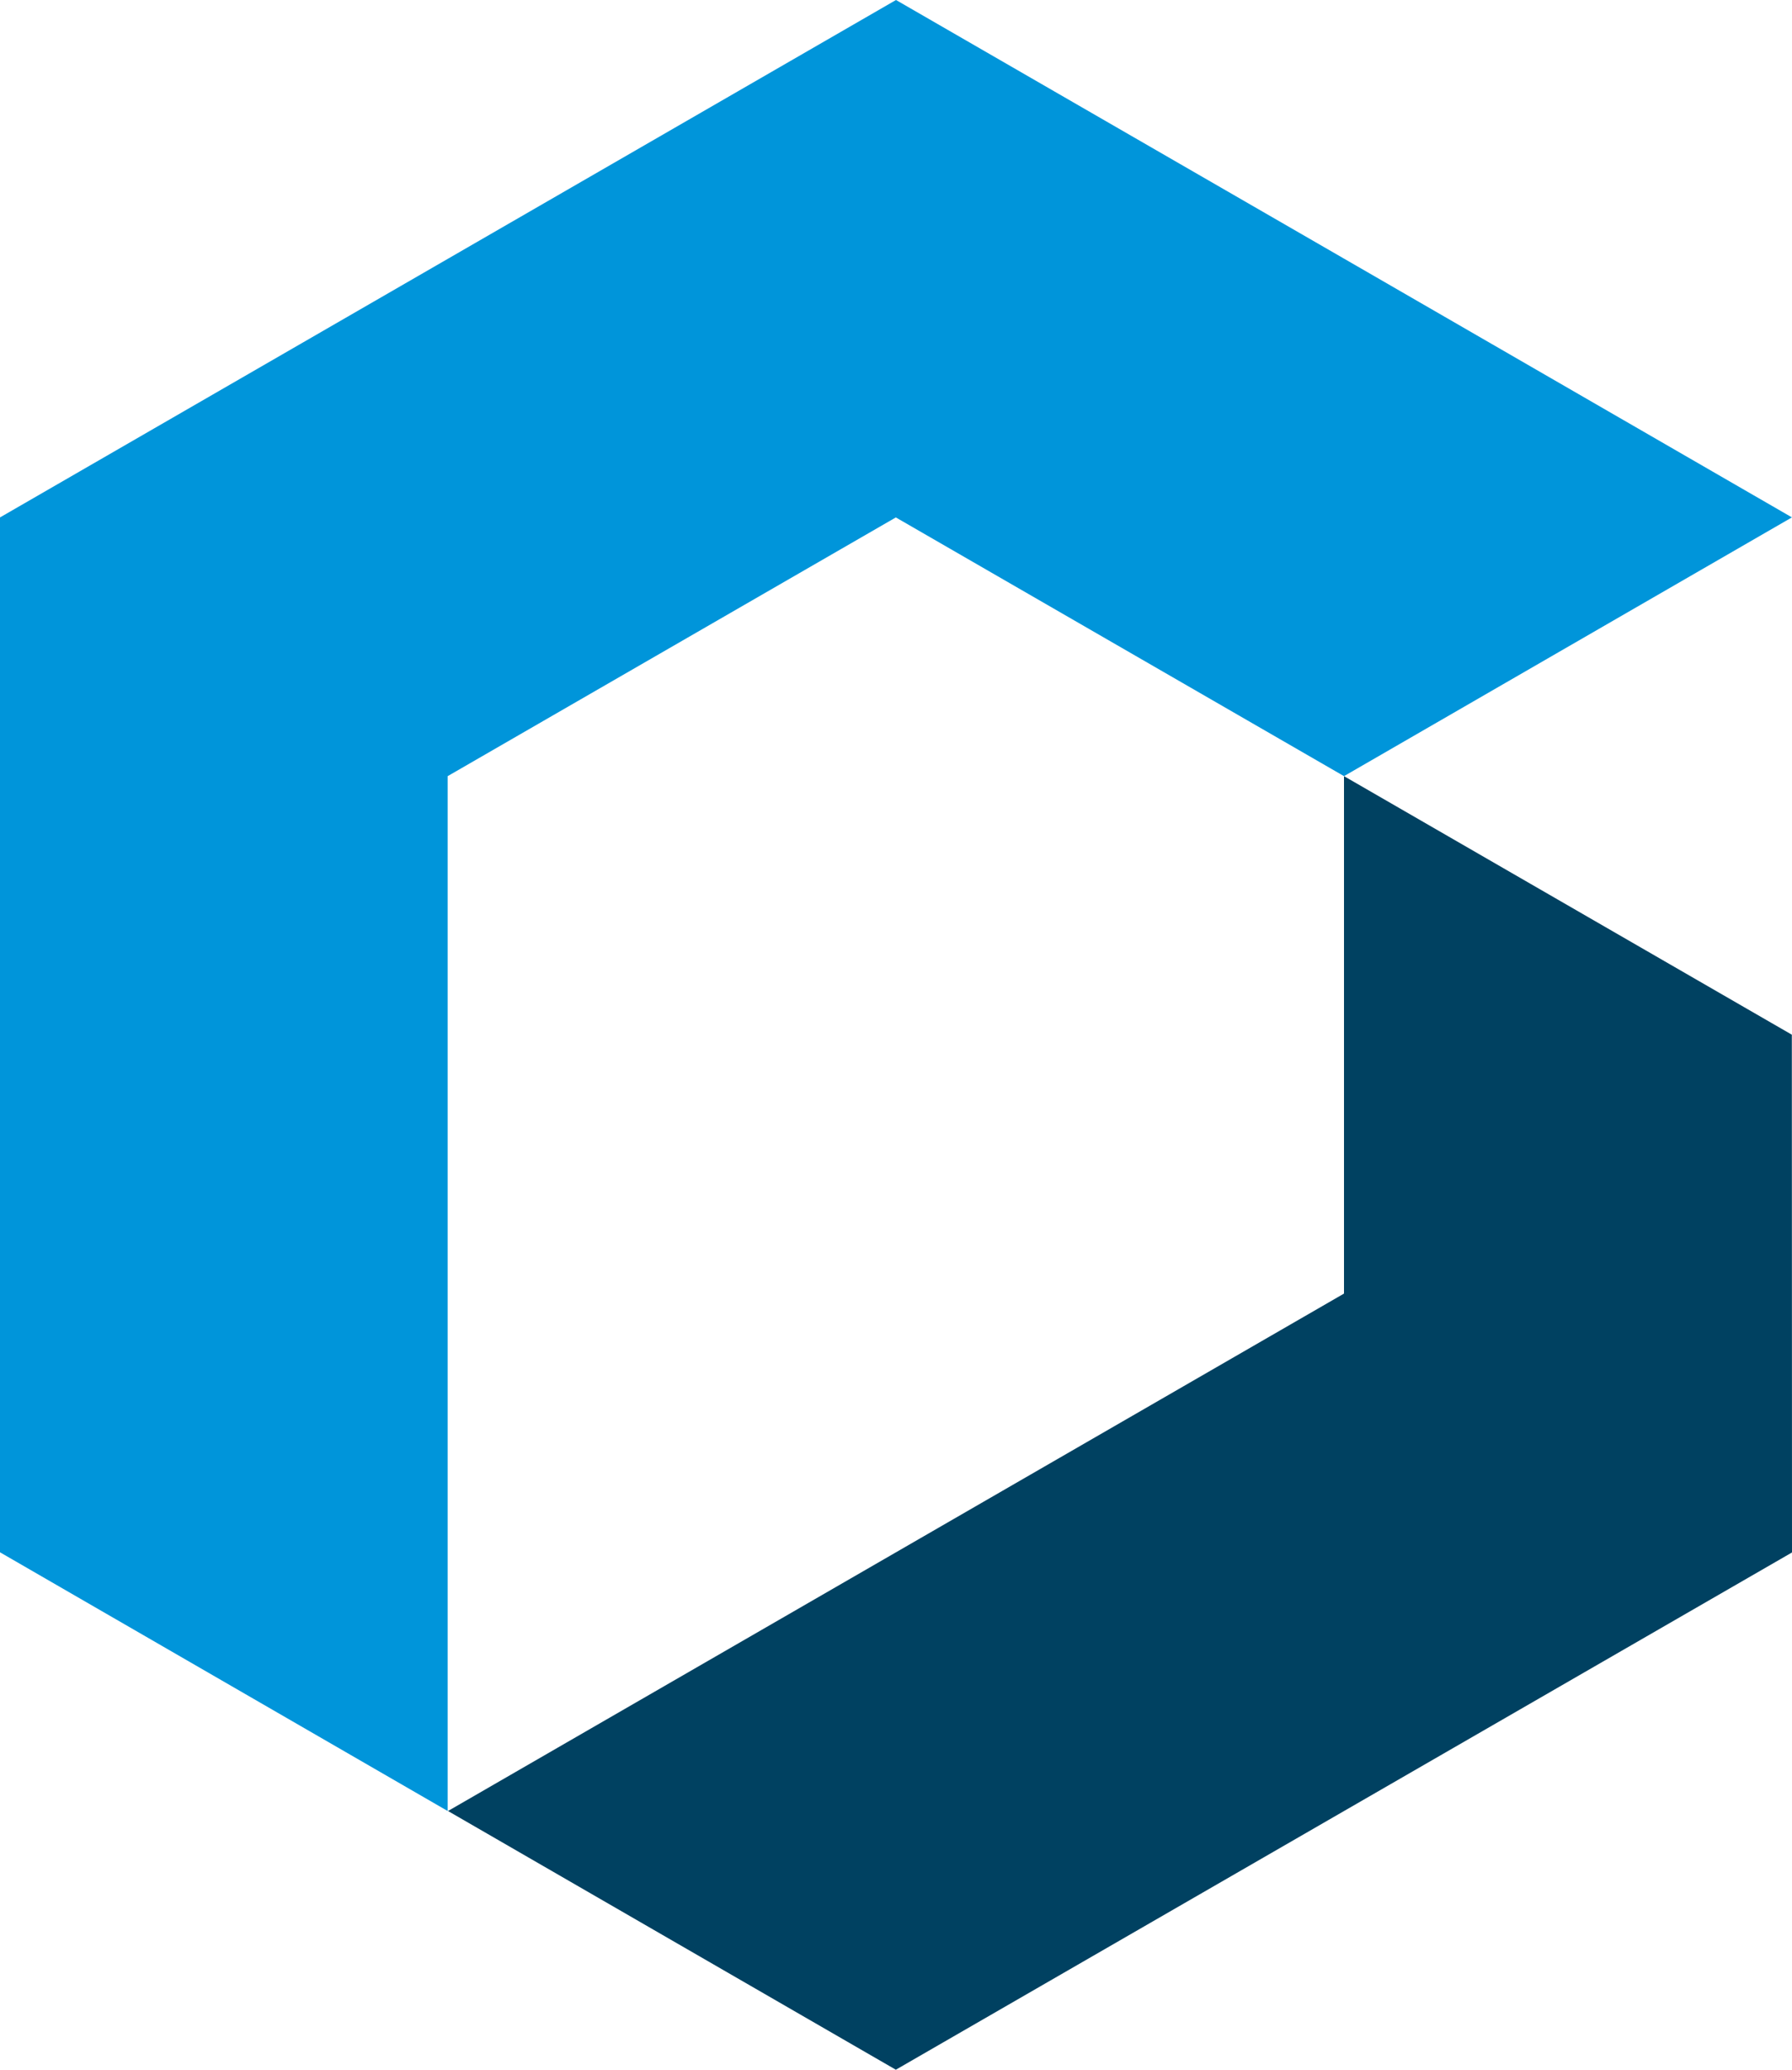 <?xml version="1.0" encoding="UTF-8"?>
<svg id="Layer_2" xmlns="http://www.w3.org/2000/svg" viewBox="0 0 107.6 124.24">
  <defs>
    <style>
      .cls-1 {
        fill: #004161;
      }

      .cls-2 {
        fill: #0095da;
      }
    </style>
  </defs>
  <g id="Layer_1-2" data-name="Layer_1">
    <g>
      <polygon class="cls-1" points="107.59 62.11 80.7 46.59 80.7 77.65 26.9 108.71 53.79 124.24 107.6 93.19 107.59 62.11"/>
      <path class="cls-2" d="M107.59,31.06l-26.89,15.53-26.91-15.53-26.91,15.53v62.12L0,93.18V31.06L53.8,0l26.91,15.53h0s26.89,15.53,26.89,15.53Z"/>
    </g>
  </g>
</svg>